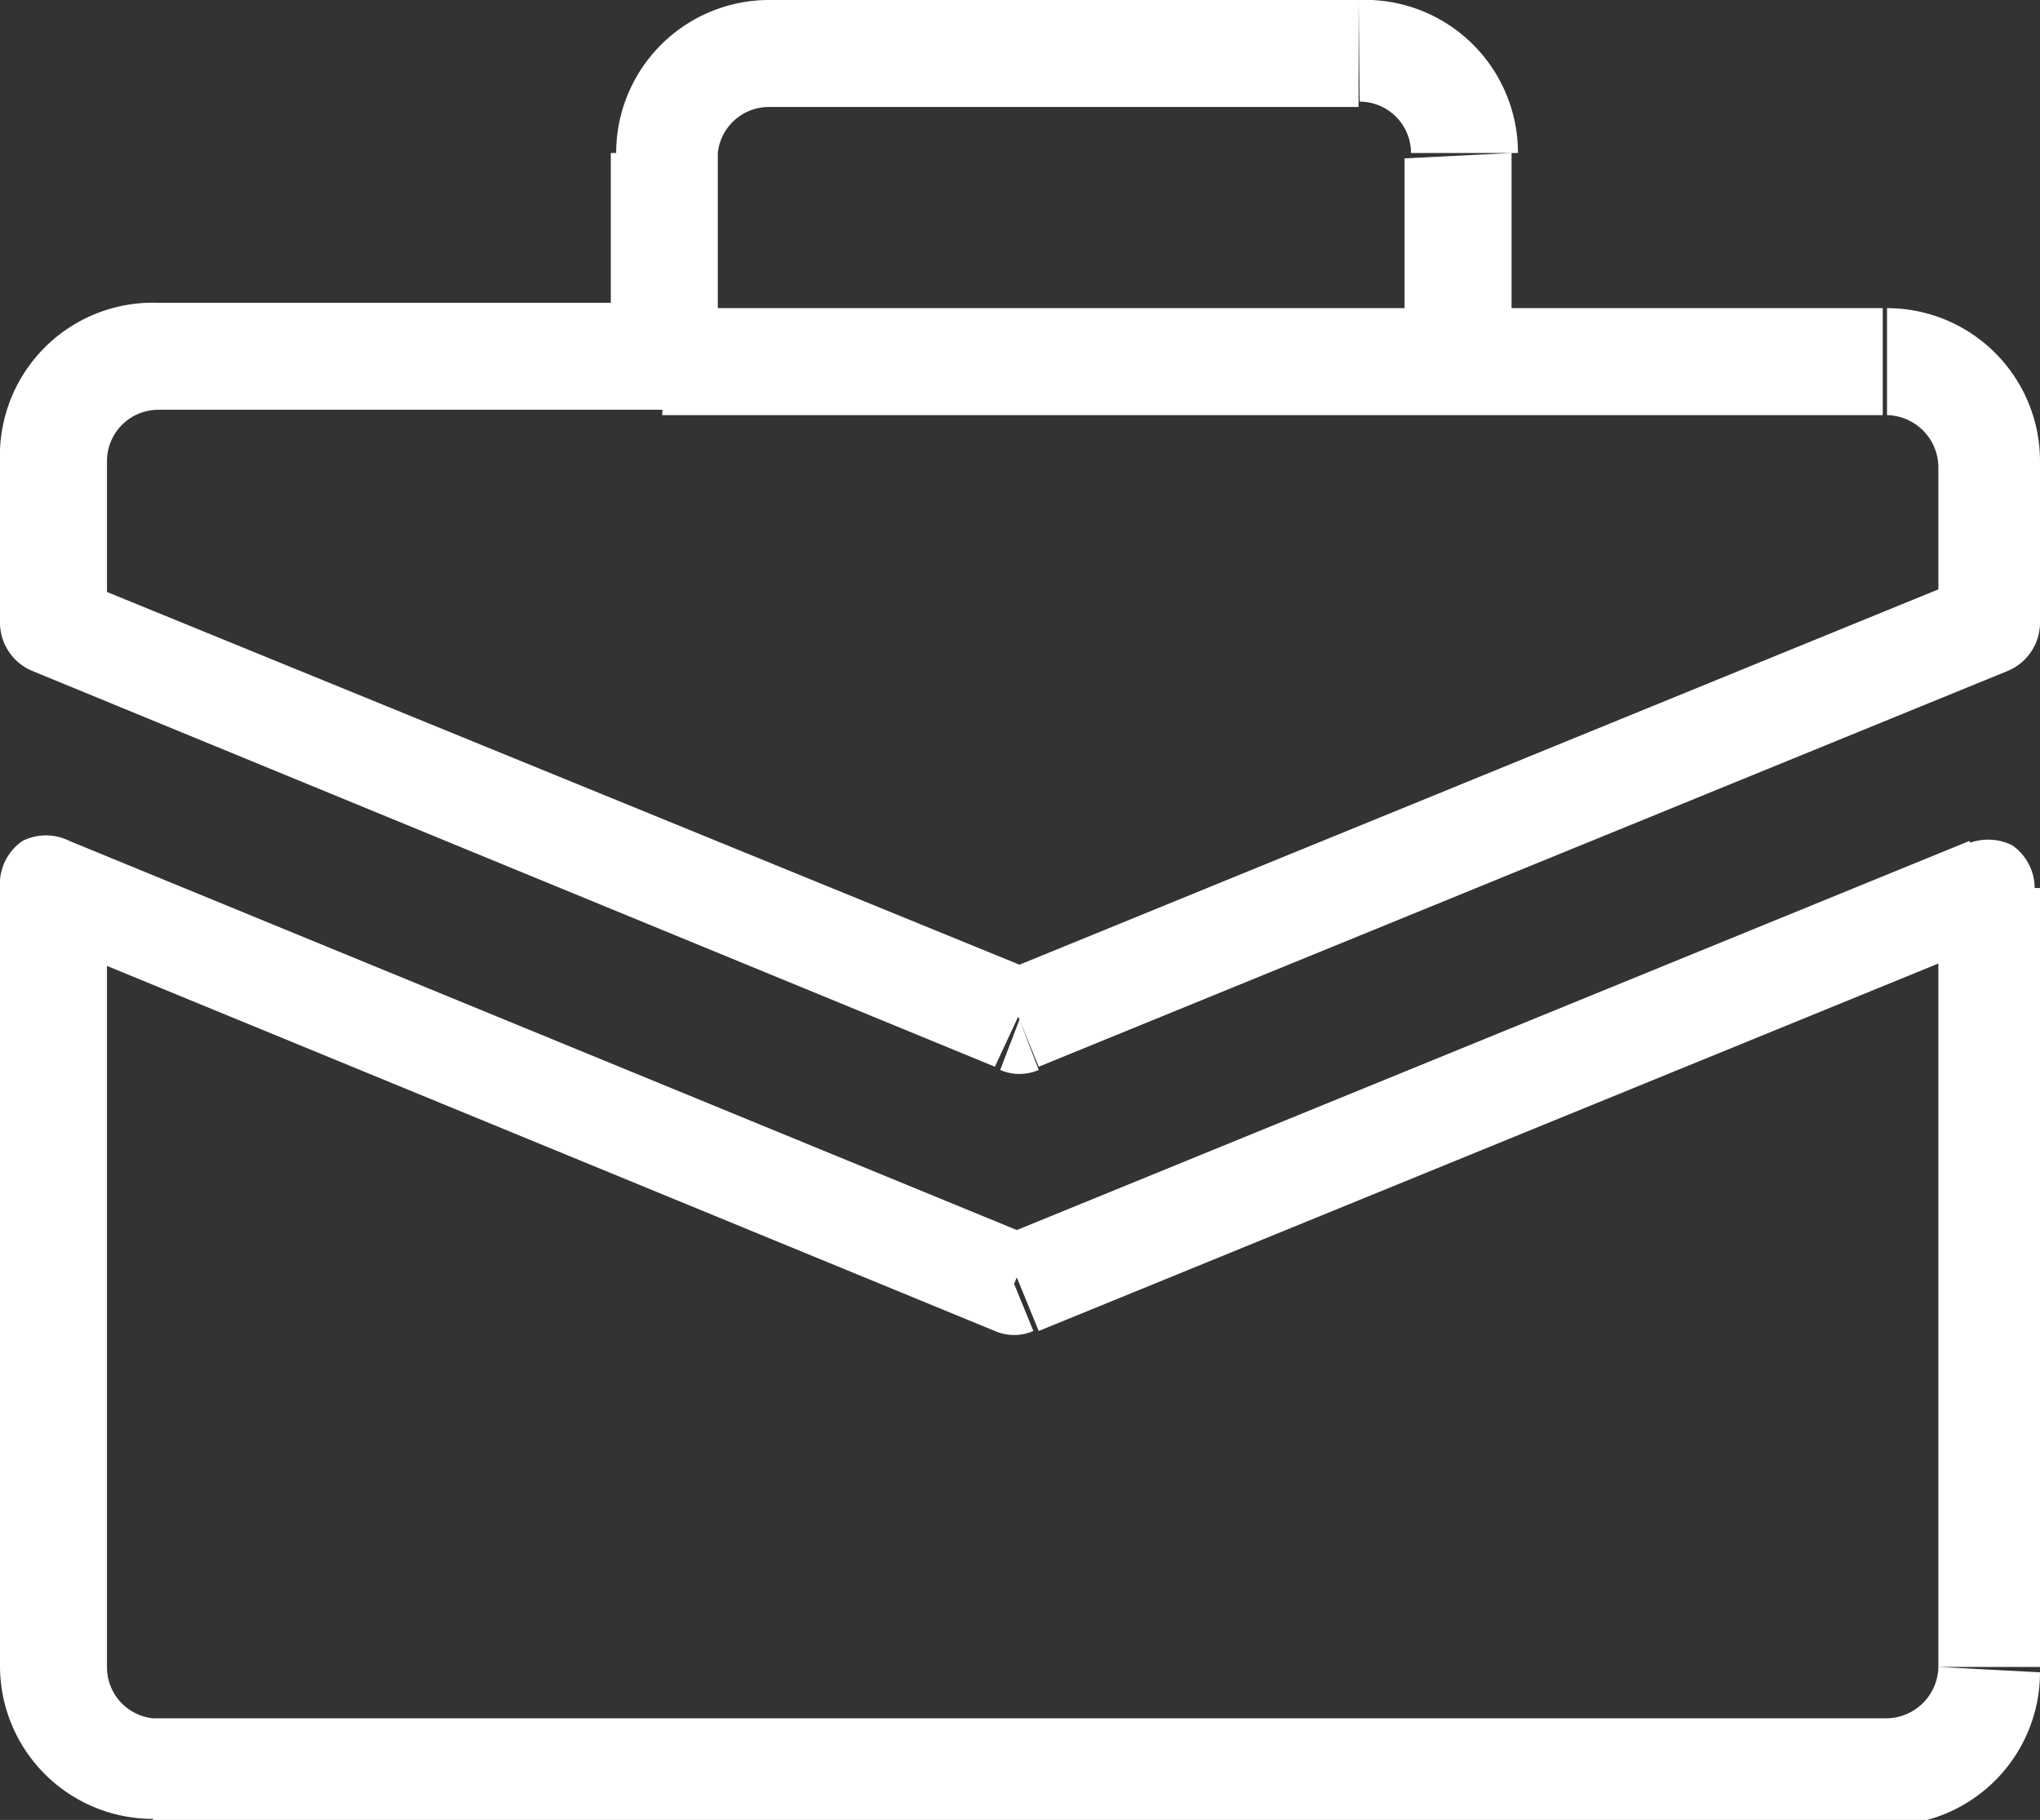 <?xml version="1.0" encoding="UTF-8"?> <svg xmlns="http://www.w3.org/2000/svg" viewBox="0 0 19.07 17.01"><rect x="0" y="0" width="19.07" height="17.01" fill="#333333" stroke="none"/> <defs> <style>.cls-1{fill:#fff;}</style> </defs> <g id="Слой_2" data-name="Слой 2"> <g id="Слой_1-2" data-name="Слой 1"> <path class="cls-1" d="M.48,5.83H0a.49.49,0,0,0,.3.44Zm18.11,0h0l.18.44a.49.49,0,0,0,.3-.44ZM9.53,9.53h0L9.35,10a.45.45,0,0,0,.36,0ZM.48,8.3h0l.17-.44a.49.49,0,0,0-.44,0A.49.49,0,0,0,0,8.3Zm9,3.7h0l-.18.44a.45.45,0,0,0,.36,0Zm9.06-3.7h.48a.49.49,0,0,0-.21-.4.51.51,0,0,0-.45,0ZM1,5.83H1V4.31H0V5.83ZM18.12,4.31h0V5.83h.95V4.31Zm.29,1.08h0L9.35,9.09l.36.88,9.06-3.7Zm-8.7,3.7h0L.65,5.39.3,6.27l9,3.7ZM.3,8.74h0l9,3.7.36-.88L.65,7.86Zm9.41,3.7h0l9.06-3.7-.36-.88-9.06,3.7ZM18.12,8.3h0v7.28h.95V8.3Zm-.48,7.76H1.43v1H17.64ZM1,15.58H1V8.3H0v7.28ZM1.43,3.83H6.24v-1H1.43Zm5.28-.47h0V1.43h-1V3.36ZM7.19,1H12.7V0H7.19Zm-1,2.88h7.41v-1H6.24Zm7.41,0h4v-1h-4Zm-.47-2.4h0V3.36h1V1.43ZM1.43,16.06h0A.48.48,0,0,1,1,15.58H0A1.43,1.43,0,0,0,1.43,17Zm16.69-.48h0a.49.49,0,0,1-.48.48v1a1.43,1.43,0,0,0,1.43-1.43Zm.95-11.27h0a1.43,1.43,0,0,0-1.43-1.43v1a.49.49,0,0,1,.48.48ZM6.71,1.43h0A.48.48,0,0,1,7.19,1V0A1.43,1.43,0,0,0,5.76,1.43Zm6-.48h0a.48.48,0,0,1,.48.48h1A1.43,1.43,0,0,0,12.7,0ZM1,4.31a.48.48,0,0,1,.48-.48v-1A1.43,1.43,0,0,0,0,4.31Z"></path> </g> </g> </svg> 